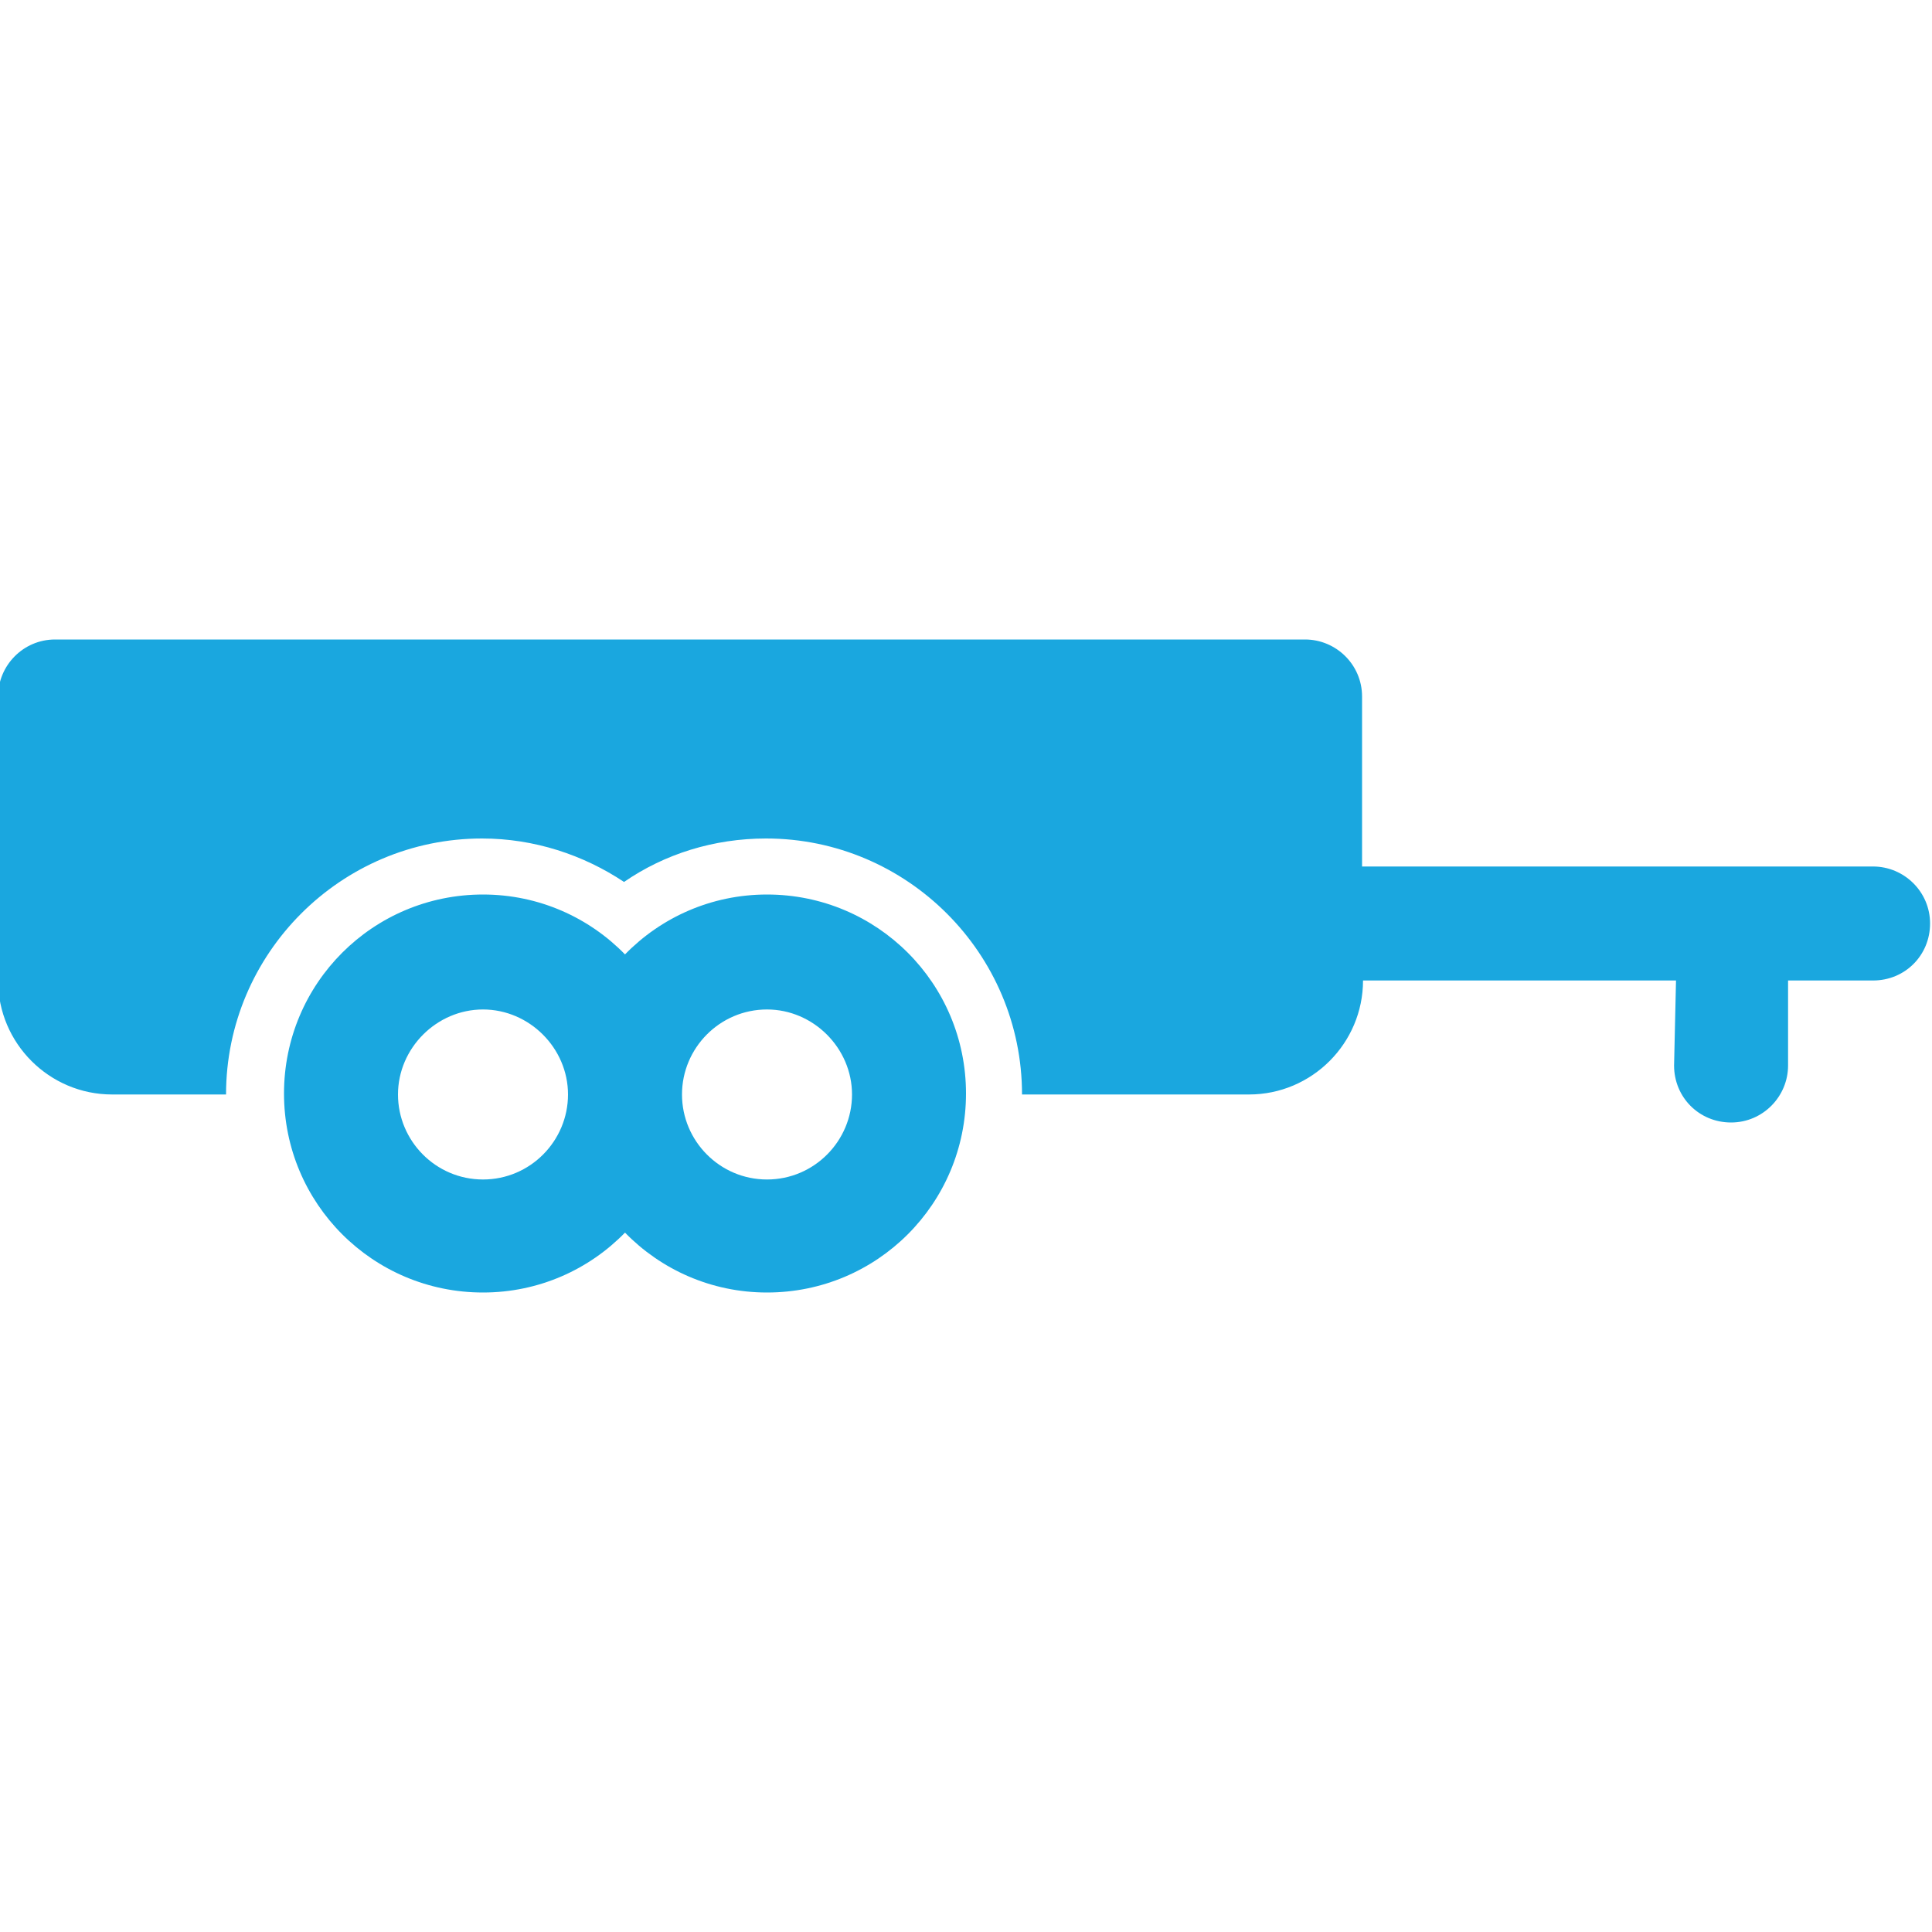 <?xml version="1.0" encoding="utf-8"?>
<!-- Generator: Adobe Illustrator 27.8.1, SVG Export Plug-In . SVG Version: 6.00 Build 0)  -->
<svg version="1.1" id="Layer_1" xmlns="http://www.w3.org/2000/svg" xmlns:xlink="http://www.w3.org/1999/xlink" x="0px" y="0px"
	 viewBox="0 0 200 200" style="enable-background:new 0 0 200 200;" xml:space="preserve">
<style type="text/css">
	.st0{fill:#1AA7DF;}
</style>
<g>
	<g id="Page-1_44_">
		<g id="ride_filled_44_" transform="translate(-656 -573)">
			<path id="trailer_x2C_-transport_x2C_-car_x2C_-cargo_x2C_-travel" class="st0" d="M829.5,674.5h-32.4c0,6.5-5.3,11.8-11.8,11.8
				h-23.5c0-14.6-11.9-26.5-26.5-26.5c-5.4,0-10.5,1.6-14.7,4.5c-4.2-2.8-9.3-4.5-14.7-4.5c-14.6,0-26.5,11.9-26.5,26.5h-11.8
				c-6.5,0-11.8-5.3-11.8-11.8v-29.4c0-3.2,2.6-5.9,5.9-5.9h129.4c3.2,0,5.9,2.6,5.9,5.9v17.6h52.9c3.2,0,5.9,2.6,5.9,5.9
				s-2.6,5.9-5.9,5.9h-8.8v8.8c0,3.2-2.6,5.9-5.9,5.9s-5.9-2.6-5.9-5.9L829.5,674.5L829.5,674.5z M720.7,671.8
				c3.7-3.8,8.9-6.2,14.7-6.2c11.4,0,20.6,9.2,20.6,20.6c0,11.4-9.2,20.6-20.6,20.6c-5.8,0-11-2.4-14.7-6.2
				c-3.7,3.8-8.9,6.2-14.7,6.2c-11.4,0-20.6-9.2-20.6-20.6c0-11.4,9.2-20.6,20.6-20.6C711.8,665.6,717,668,720.7,671.8L720.7,671.8z
				 M706,695.1c4.9,0,8.8-4,8.8-8.8s-4-8.8-8.8-8.8s-8.8,4-8.8,8.8S701.1,695.1,706,695.1z M735.4,695.1c4.9,0,8.8-4,8.8-8.8
				s-4-8.8-8.8-8.8c-4.9,0-8.8,4-8.8,8.8S730.5,695.1,735.4,695.1z"/>
		</g>
	</g>
</g>
</svg>
